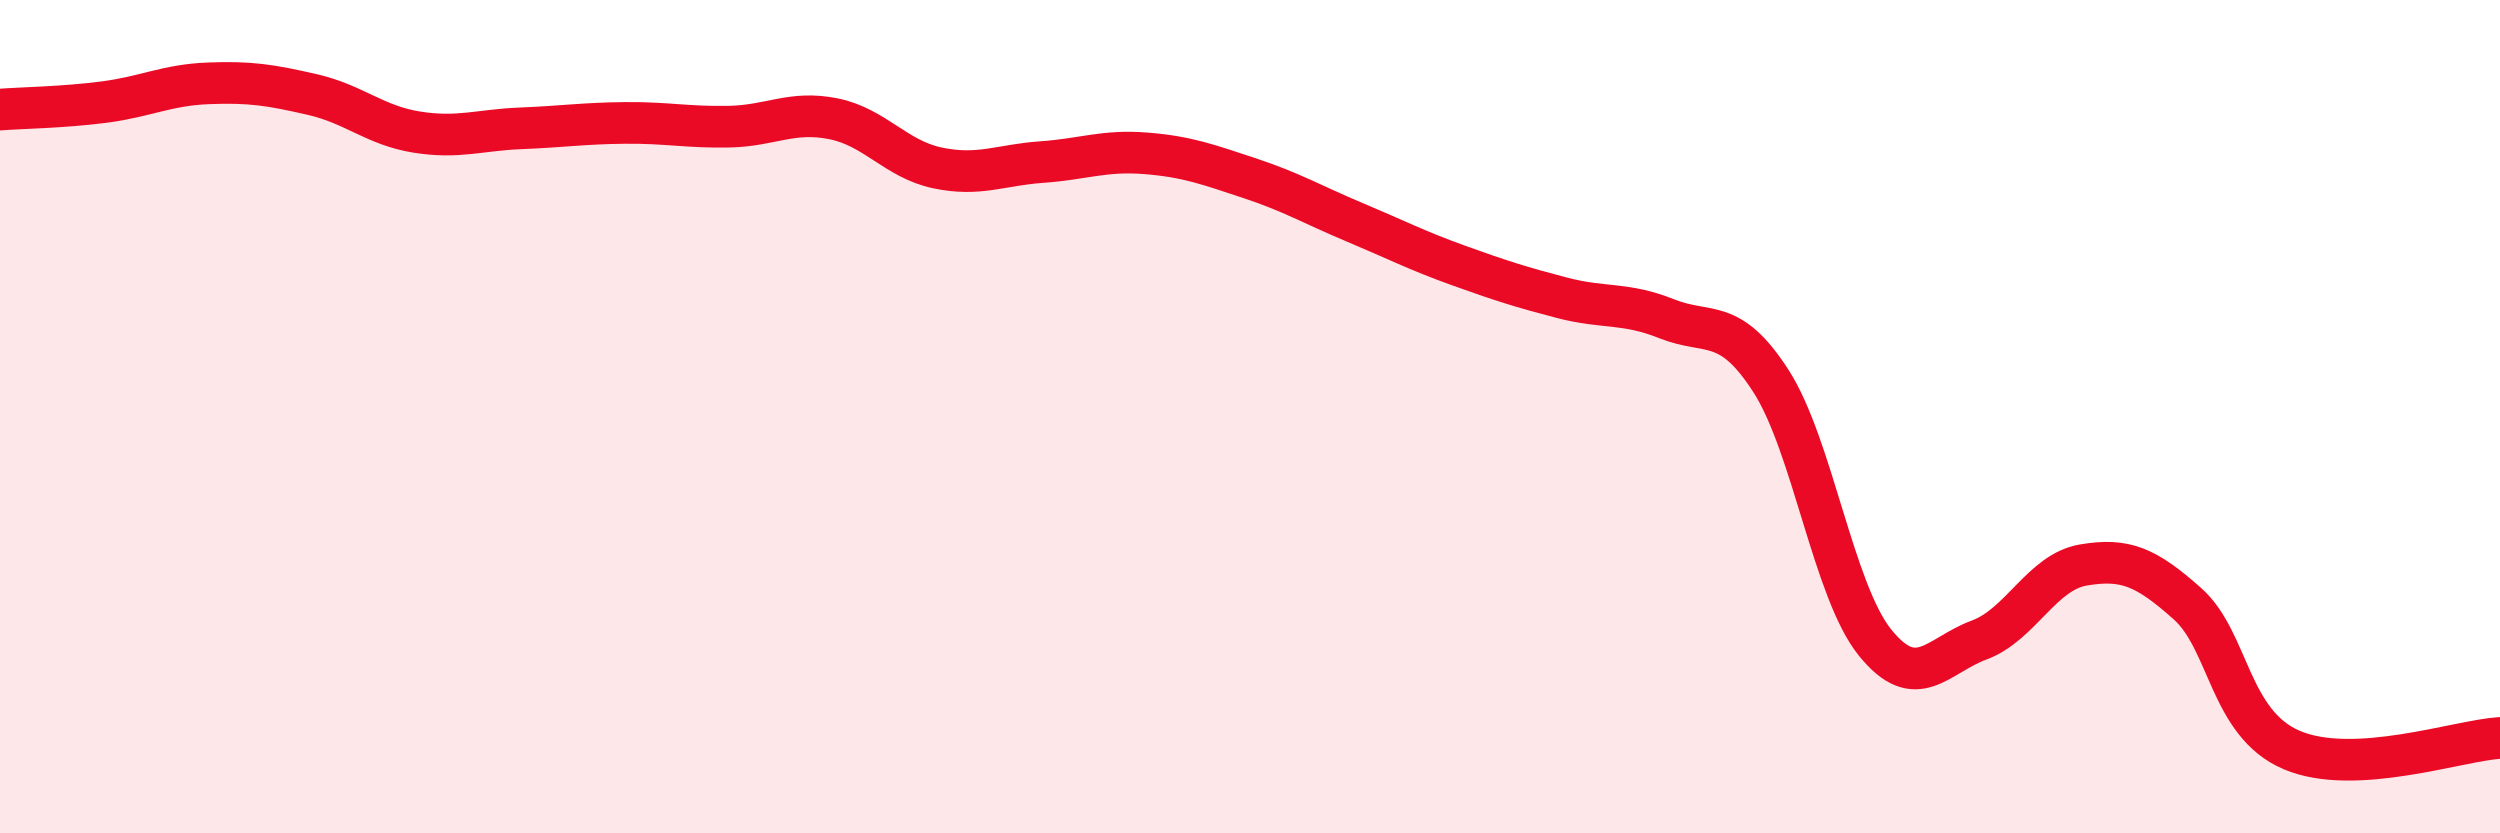 
    <svg width="60" height="20" viewBox="0 0 60 20" xmlns="http://www.w3.org/2000/svg">
      <path
        d="M 0,2.63 C 0.5,2.59 1.5,2.58 2.5,2.45 C 3.5,2.32 4,2.04 5,2 C 6,1.96 6.5,2.04 7.5,2.27 C 8.5,2.5 9,3.01 10,3.17 C 11,3.33 11.5,3.12 12.5,3.08 C 13.5,3.04 14,2.96 15,2.95 C 16,2.94 16.5,3.06 17.5,3.04 C 18.5,3.02 19,2.65 20,2.85 C 21,3.05 21.5,3.82 22.5,4.03 C 23.5,4.24 24,3.96 25,3.89 C 26,3.82 26.5,3.6 27.5,3.68 C 28.5,3.76 29,3.95 30,4.28 C 31,4.61 31.5,4.91 32.5,5.33 C 33.5,5.75 34,6.01 35,6.37 C 36,6.73 36.5,6.89 37.5,7.15 C 38.5,7.41 39,7.25 40,7.65 C 41,8.05 41.5,7.59 42.5,9.14 C 43.5,10.69 44,14.18 45,15.42 C 46,16.66 46.5,15.73 47.5,15.36 C 48.5,14.99 49,13.73 50,13.56 C 51,13.39 51.5,13.6 52.5,14.49 C 53.5,15.38 53.5,17.36 55,18 C 56.5,18.64 59,17.77 60,17.71L60 20L0 20Z"
        fill="#EB0A25"
        opacity="0.1"
        stroke-linecap="round"
        stroke-linejoin="round"
      />
      <path
        d="M 0,2.63 C 0.5,2.59 1.5,2.58 2.5,2.45 C 3.5,2.32 4,2.04 5,2 C 6,1.96 6.5,2.04 7.5,2.27 C 8.5,2.5 9,3.01 10,3.17 C 11,3.33 11.5,3.12 12.5,3.08 C 13.5,3.04 14,2.96 15,2.95 C 16,2.94 16.5,3.06 17.5,3.04 C 18.5,3.02 19,2.65 20,2.85 C 21,3.05 21.5,3.82 22.5,4.03 C 23.5,4.24 24,3.96 25,3.89 C 26,3.82 26.5,3.6 27.5,3.68 C 28.5,3.76 29,3.95 30,4.28 C 31,4.61 31.5,4.91 32.5,5.33 C 33.5,5.75 34,6.01 35,6.37 C 36,6.73 36.5,6.89 37.5,7.15 C 38.5,7.41 39,7.25 40,7.65 C 41,8.05 41.5,7.59 42.5,9.14 C 43.5,10.69 44,14.18 45,15.42 C 46,16.66 46.5,15.73 47.5,15.36 C 48.5,14.99 49,13.73 50,13.56 C 51,13.39 51.5,13.6 52.5,14.49 C 53.5,15.38 53.5,17.36 55,18 C 56.5,18.64 59,17.77 60,17.71"
        stroke="#EB0A25"
        stroke-width="1"
        fill="none"
        stroke-linecap="round"
        stroke-linejoin="round"
      />
    </svg>
  
